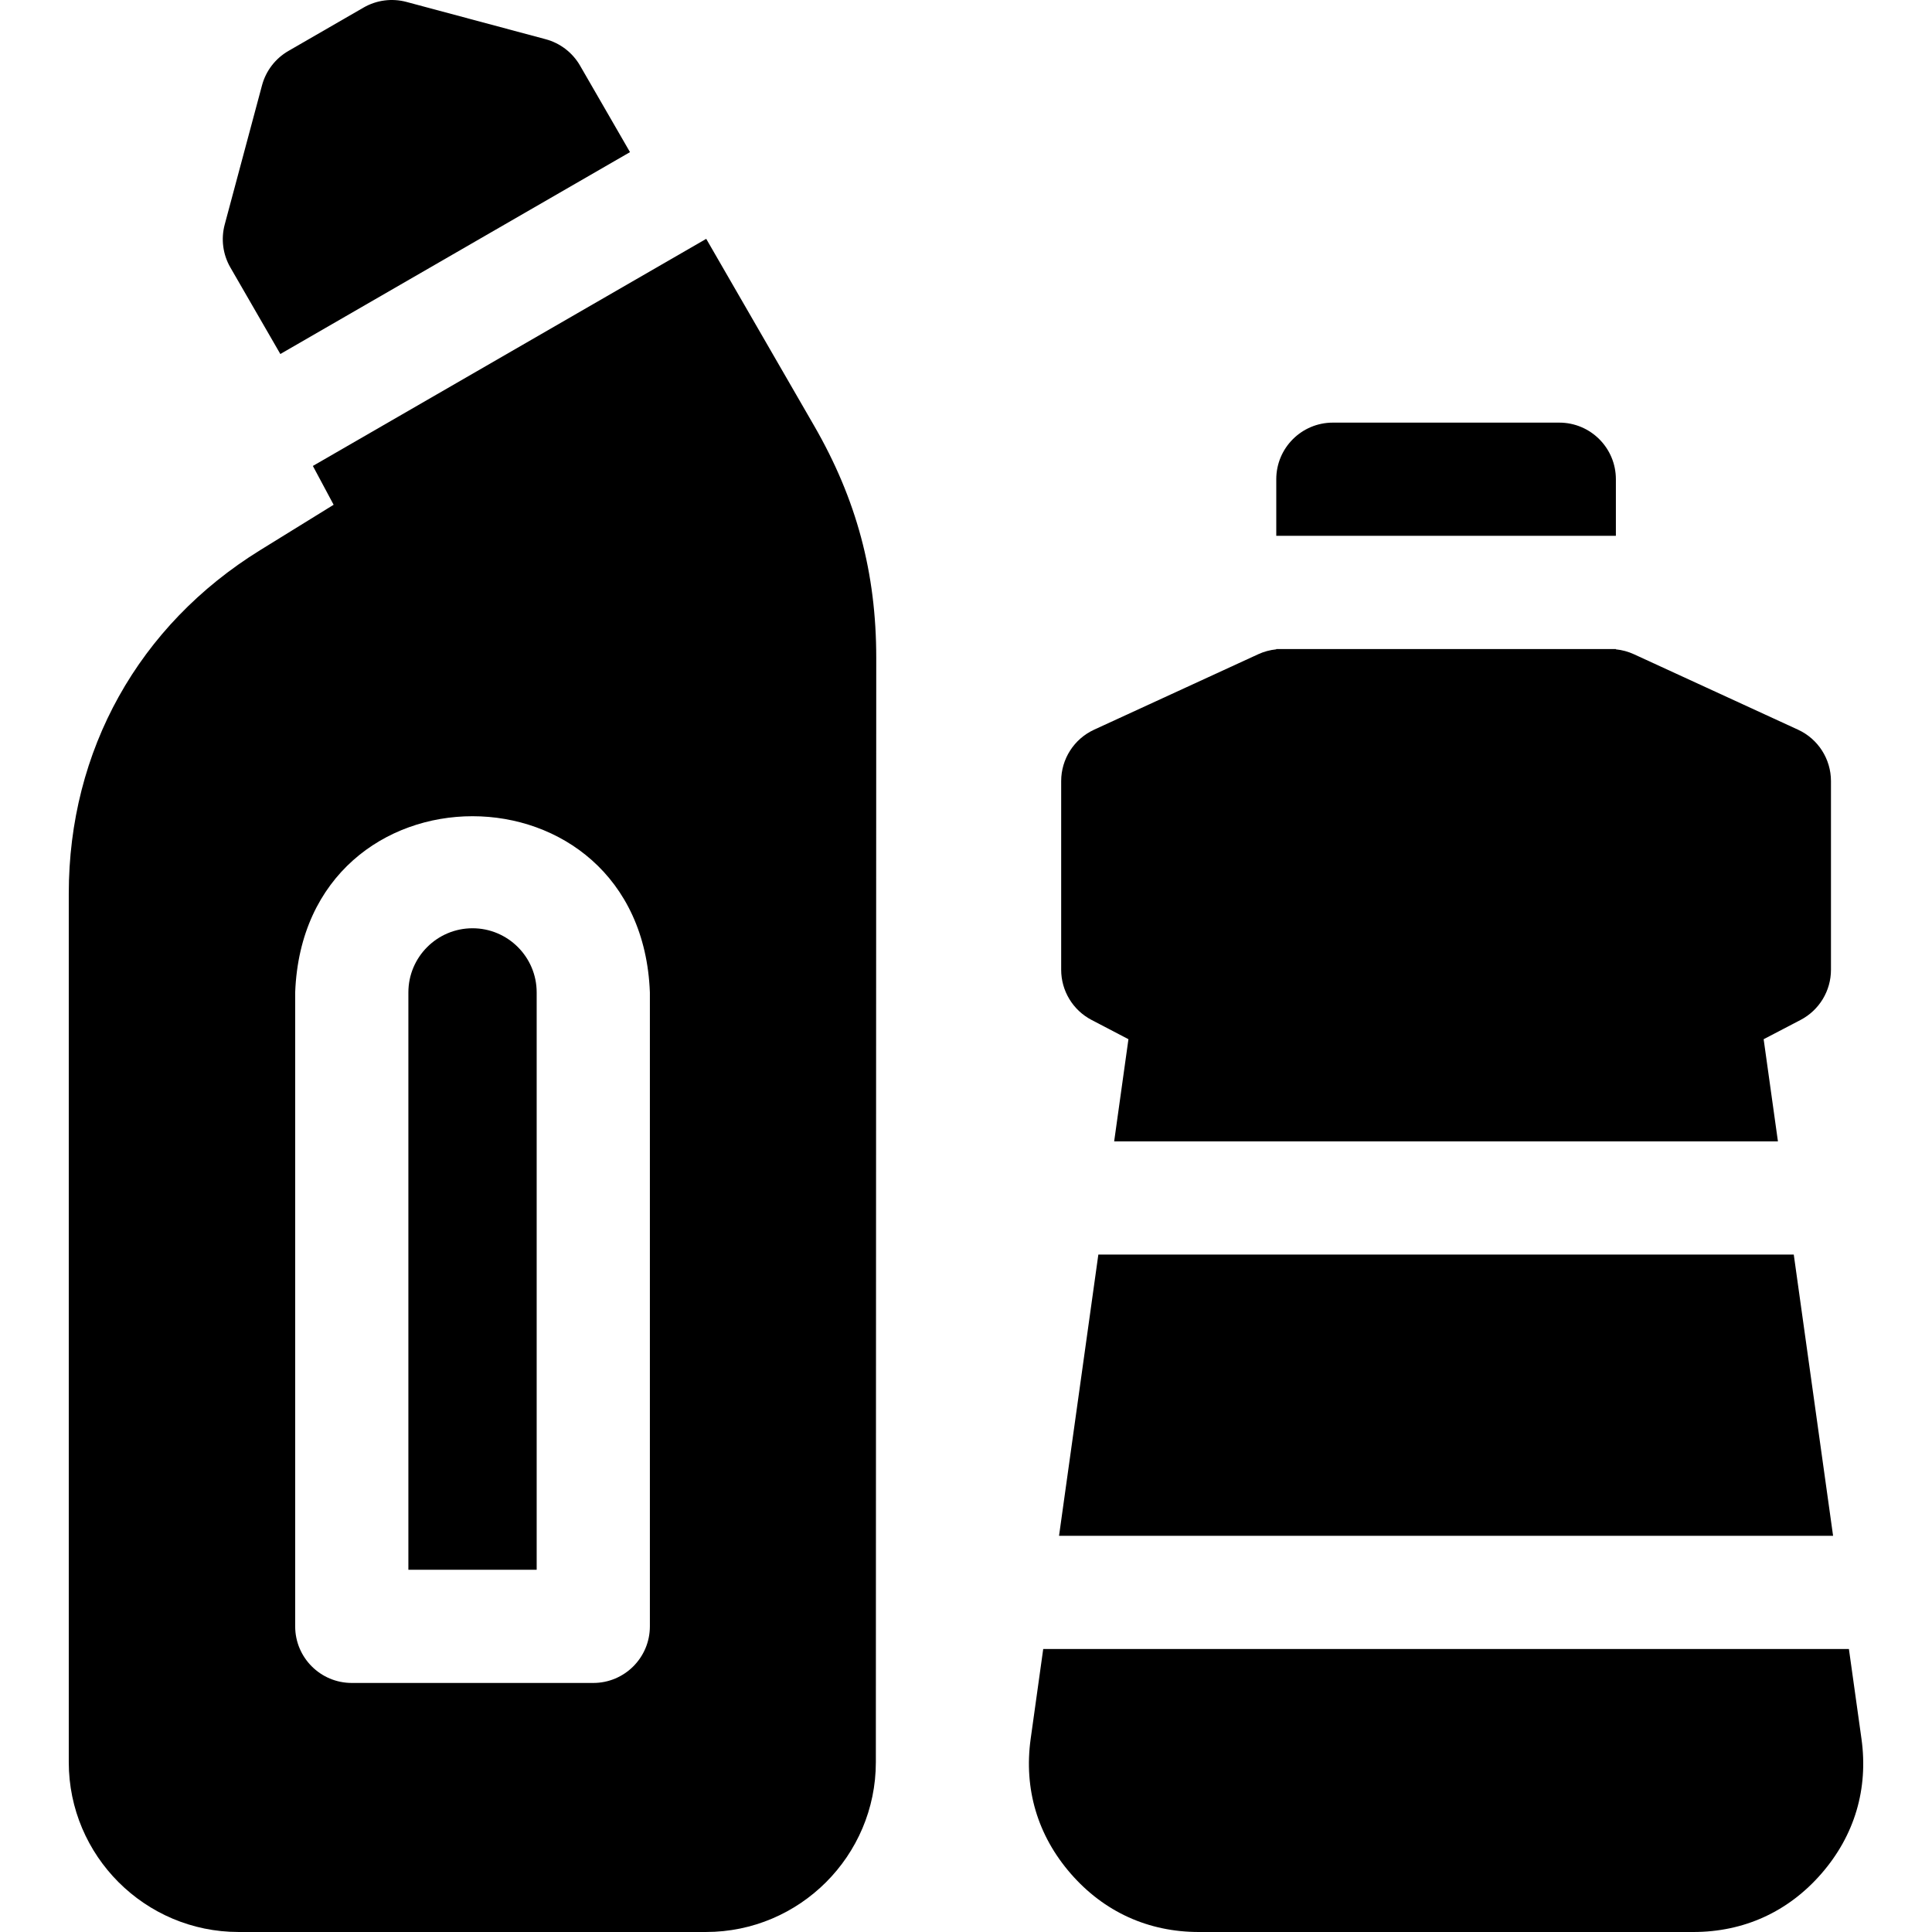 <svg id="Layer_1" enable-background="new 0 0 512 512" height="512" viewBox="0 0 512 512" width="512" xmlns="http://www.w3.org/2000/svg"><g><path d="m475.366 332.478h-184.294l-10.415 74.522h205.129z"/><path d="m289.28 270.295 9.77 5.103-3.785 27.08h175.906l-3.786-27.076 9.78-5.104c4.954-2.585 8.06-7.71 8.06-13.298v-50c0-5.858-3.411-11.181-8.734-13.628l-43.5-20c-1.509-.694-3.121-1.125-4.767-1.291v-.081h-90v.08c-1.646.166-3.257.597-4.766 1.291l-43.5 20c-5.323 2.447-8.734 7.77-8.734 13.628v50c.001 5.587 3.105 10.71 8.056 13.296z"/><path d="m428.225 127c0-8.284-6.716-15-15-15h-60c-8.284 0-15 6.716-15 15v15h90z"/><path d="m493.305 460.769-3.324-23.769h-213.516l-3.322 23.772c-1.855 13.28 1.815 25.646 10.616 35.763s20.541 15.465 33.95 15.465h131.029c13.41 0 25.15-5.348 33.951-15.465 8.802-10.117 12.473-22.485 10.616-35.766z"/><path d="m74.293 93.817 92.664-53.5-13.24-22.933c-1.989-3.445-5.265-5.959-9.108-6.989l-36.886-9.884c-3.844-1.03-7.938-.491-11.382 1.499l-19.915 11.497c-3.445 1.989-5.959 5.265-6.989 9.108l-9.884 36.886c-1.03 3.843-.491 7.937 1.499 11.382z"/><path d="m125.225 246c-9.374 0-17 7.626-17 17v153h34v-153c0-9.374-7.626-17-17-17z"/><path d="m187.156 63.296-104.243 60.184 5.502 10.288-19.431 12.005c-32.258 19.931-50.759 53.11-50.759 91.029v230.195c0 24.813 20.187 45 45 45h123.885c24.804 0 44.991-20.18 45-44.984l.105-292.671c.008-22.502-5.229-42.058-16.479-61.544zm-14.931 367.704c0 8.284-6.716 15-15 15h-64c-8.284 0-15-6.716-15-15v-168c2.37-62.282 91.652-62.234 94 0z"/></g></svg>